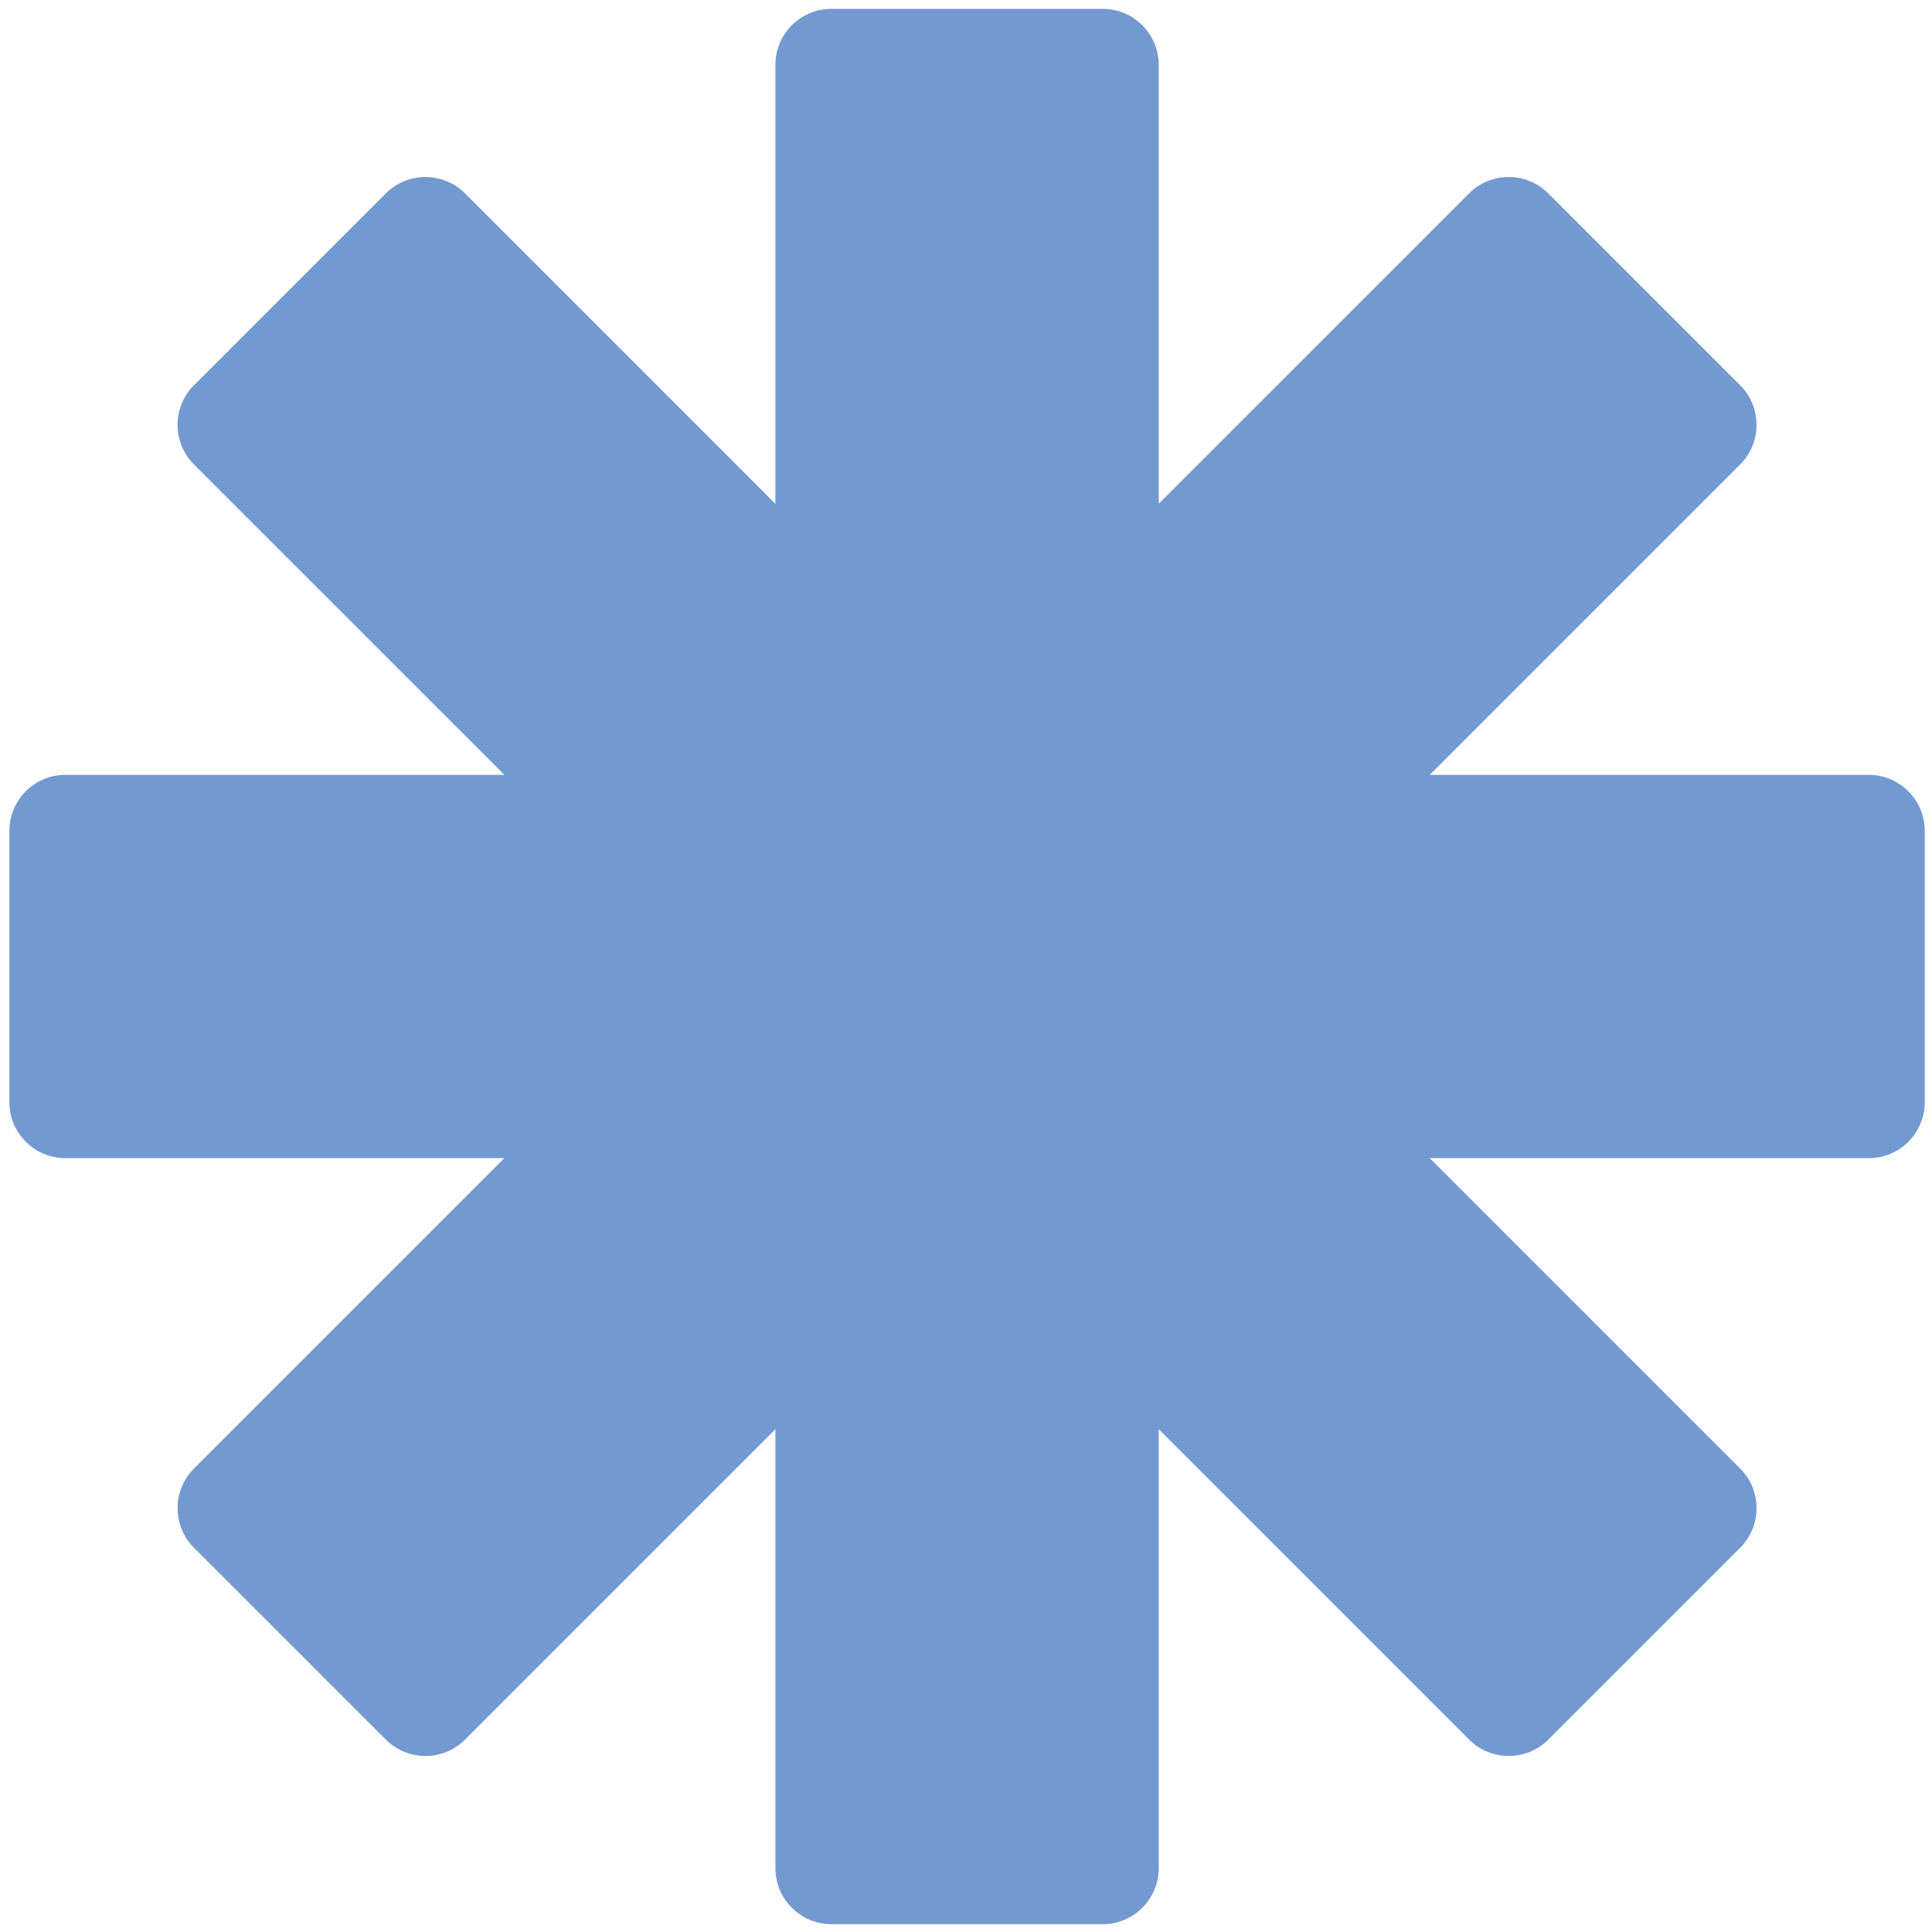 <svg width="116" height="116" viewBox="0 0 116 116" fill="none" xmlns="http://www.w3.org/2000/svg">
<path d="M112.209 46.523H85.845L104.487 27.881C105.791 26.576 105.791 24.442 104.487 23.137L92.956 11.607C91.652 10.302 89.517 10.302 88.213 11.607L69.571 30.248V3.885C69.571 2.04 68.061 0.531 66.216 0.531H49.911C48.066 0.531 46.556 2.04 46.556 3.885V30.249L27.915 11.607C26.61 10.303 24.475 10.303 23.171 11.607L11.64 23.138C10.336 24.442 10.336 26.577 11.64 27.882L30.282 46.523H3.919C2.074 46.523 0.564 48.033 0.564 49.878V66.184C0.564 68.029 2.074 69.538 3.919 69.538H30.283L11.641 88.18C10.337 89.484 10.337 91.619 11.641 92.923L23.172 104.454C24.476 105.758 26.611 105.758 27.915 104.454L46.557 85.812V112.176C46.557 114.021 48.067 115.531 49.912 115.531H66.217C68.062 115.531 69.572 114.021 69.572 112.176V85.812L88.213 104.454C89.518 105.758 91.653 105.758 92.957 104.454L104.488 92.923C105.792 91.619 105.792 89.484 104.488 88.18L85.846 69.538H112.21C114.055 69.538 115.564 68.029 115.564 66.184V49.878C115.564 48.033 114.055 46.523 112.21 46.523L112.209 46.523Z" fill="#739AD0"/>
</svg>
